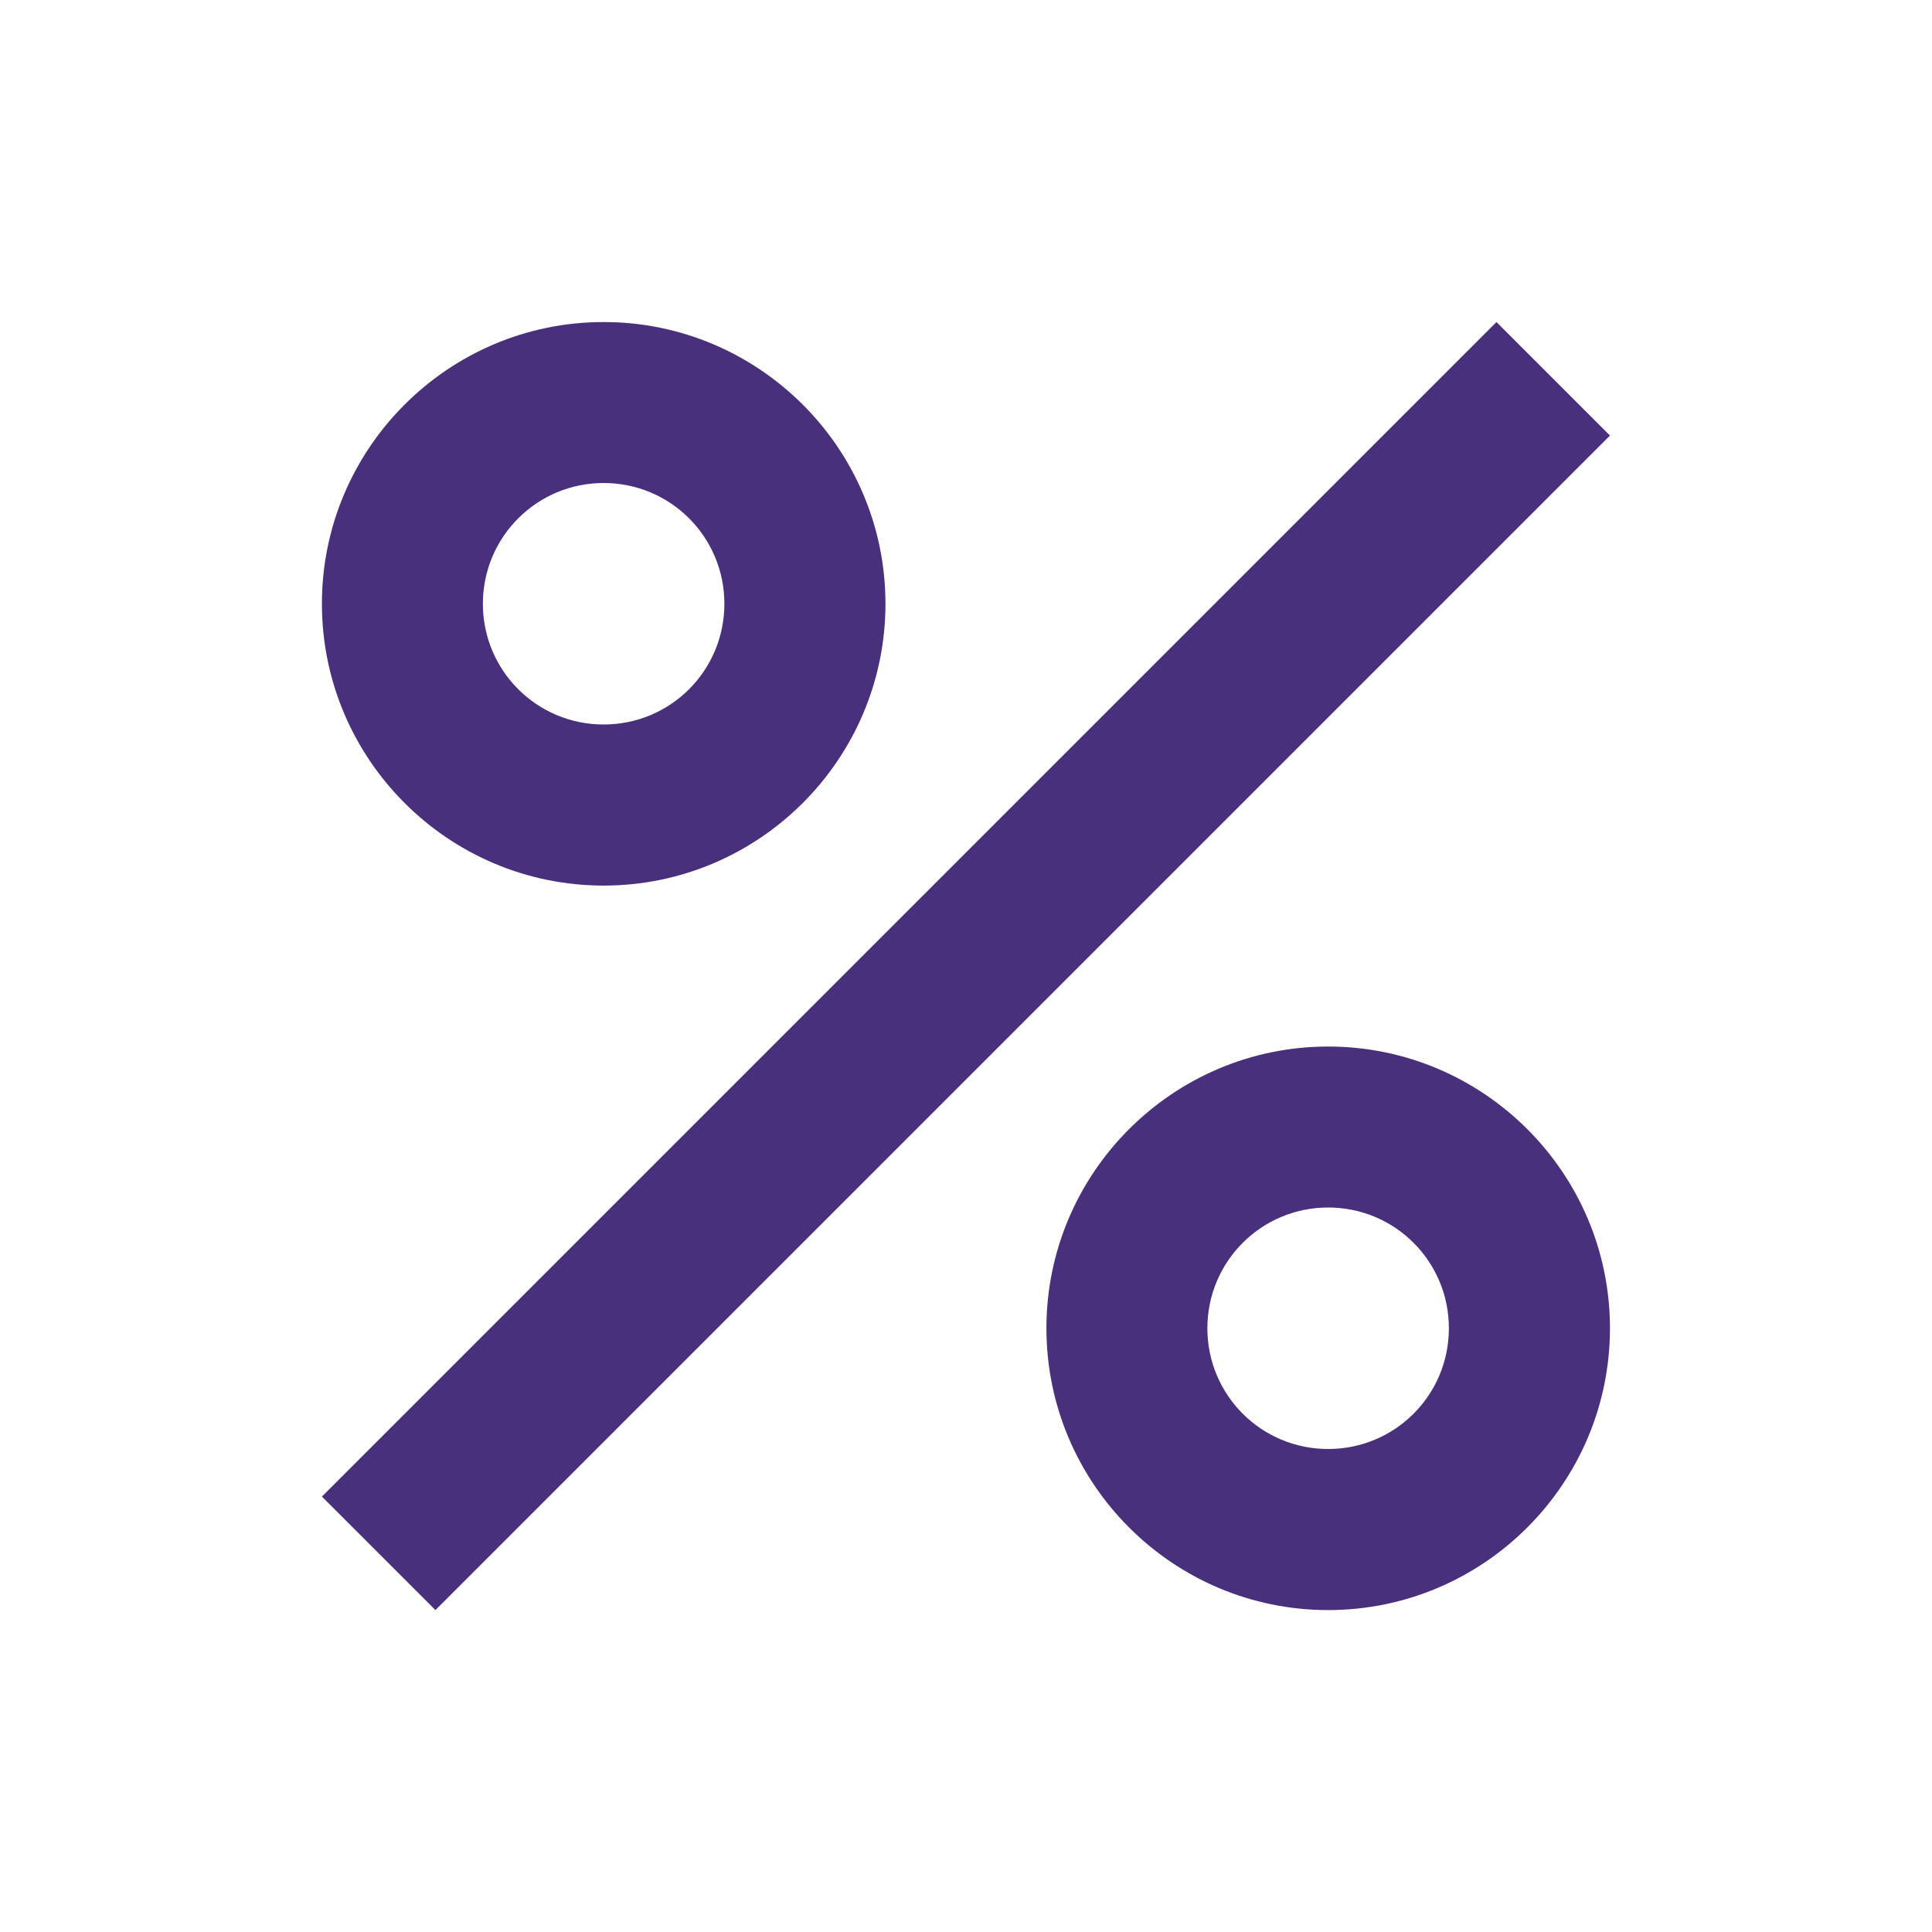 <svg width="16" height="16" viewBox="0 0 16 16" fill="none" xmlns="http://www.w3.org/2000/svg">
<path d="M4.999 2.667C3.713 2.667 2.666 3.714 2.666 5C2.666 6.287 3.713 7.334 4.999 7.334C6.286 7.334 7.333 6.287 7.333 5C7.333 3.714 6.286 2.667 4.999 2.667ZM4.999 6C4.446 6 3.999 5.554 3.999 5C3.999 4.447 4.446 4 4.999 4C5.553 4 5.999 4.447 5.999 5C5.999 5.554 5.553 6 4.999 6ZM10.999 8.667C9.713 8.667 8.666 9.714 8.666 11C8.666 12.287 9.713 13.334 10.999 13.334C12.286 13.334 13.333 12.287 13.333 11C13.333 9.714 12.286 8.667 10.999 8.667ZM10.999 12C10.446 12 9.999 11.554 9.999 11C9.999 10.447 10.446 10 10.999 10C11.553 10 11.999 10.447 11.999 11C11.999 11.554 11.553 12 10.999 12ZM3.606 13.334L2.666 12.394L12.393 2.667L13.333 3.607L3.606 13.334Z" fill="#49307C"/>
</svg>
